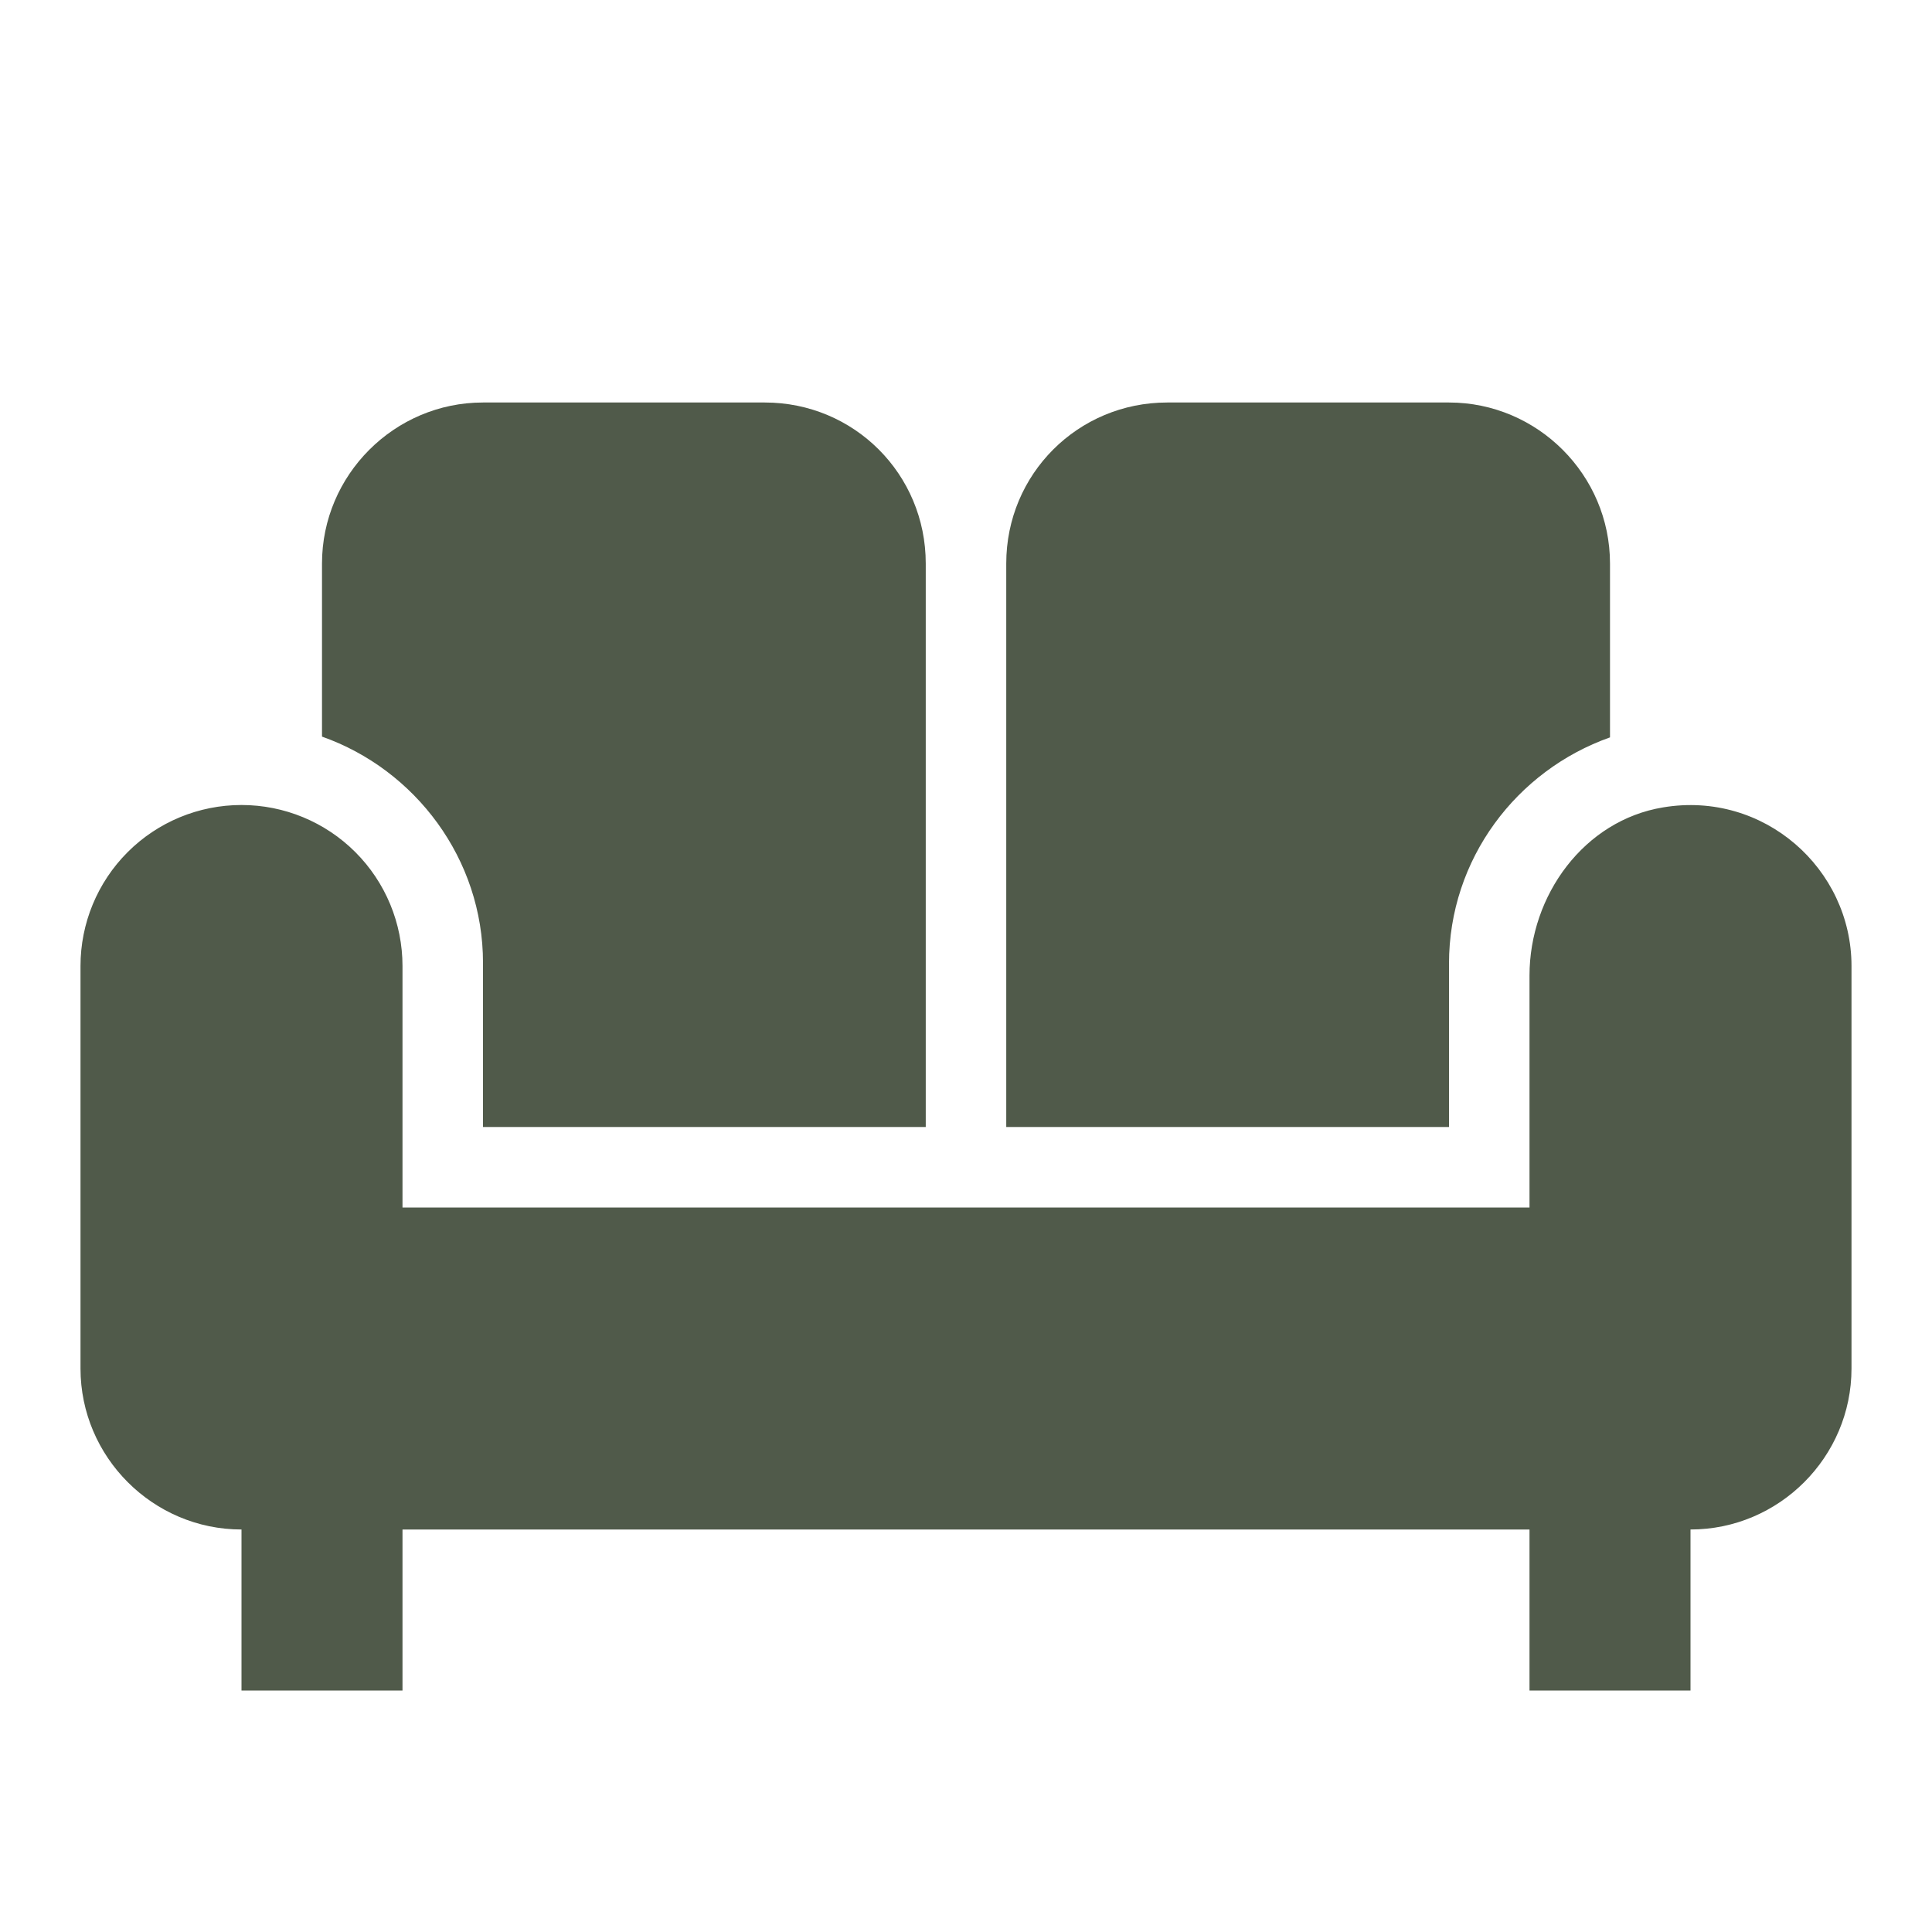 <?xml version="1.0" encoding="UTF-8"?> <svg xmlns="http://www.w3.org/2000/svg" width="30" height="30" viewBox="0 0 30 30" fill="none"> <path d="M15.625 8.75C15.625 7.362 16.738 6.25 18.125 6.25H22.5C23.875 6.25 25 7.375 25 8.75V11.45C23.55 11.963 22.5 13.338 22.5 14.963V17.5H15.625V8.75ZM7.5 14.95V17.5H14.375V8.75C14.375 7.362 13.262 6.25 11.875 6.25H7.5C6.125 6.25 5 7.375 5 8.75V11.438C6.45 11.95 7.5 13.338 7.5 14.95ZM25.825 12.537C24.6 12.738 23.75 13.9 23.75 15.15V18.75H6.25V15C6.25 14.337 5.987 13.701 5.518 13.232C5.049 12.763 4.413 12.5 3.75 12.5C3.087 12.5 2.451 12.763 1.982 13.232C1.513 13.701 1.25 14.337 1.25 15V21.25C1.25 22.625 2.375 23.75 3.75 23.75V26.25H6.25V23.75H23.75V26.25H26.25V23.75C27.625 23.75 28.75 22.625 28.75 21.25V15C28.75 13.488 27.387 12.275 25.825 12.537Z" fill="#505A4A"></path> </svg> 